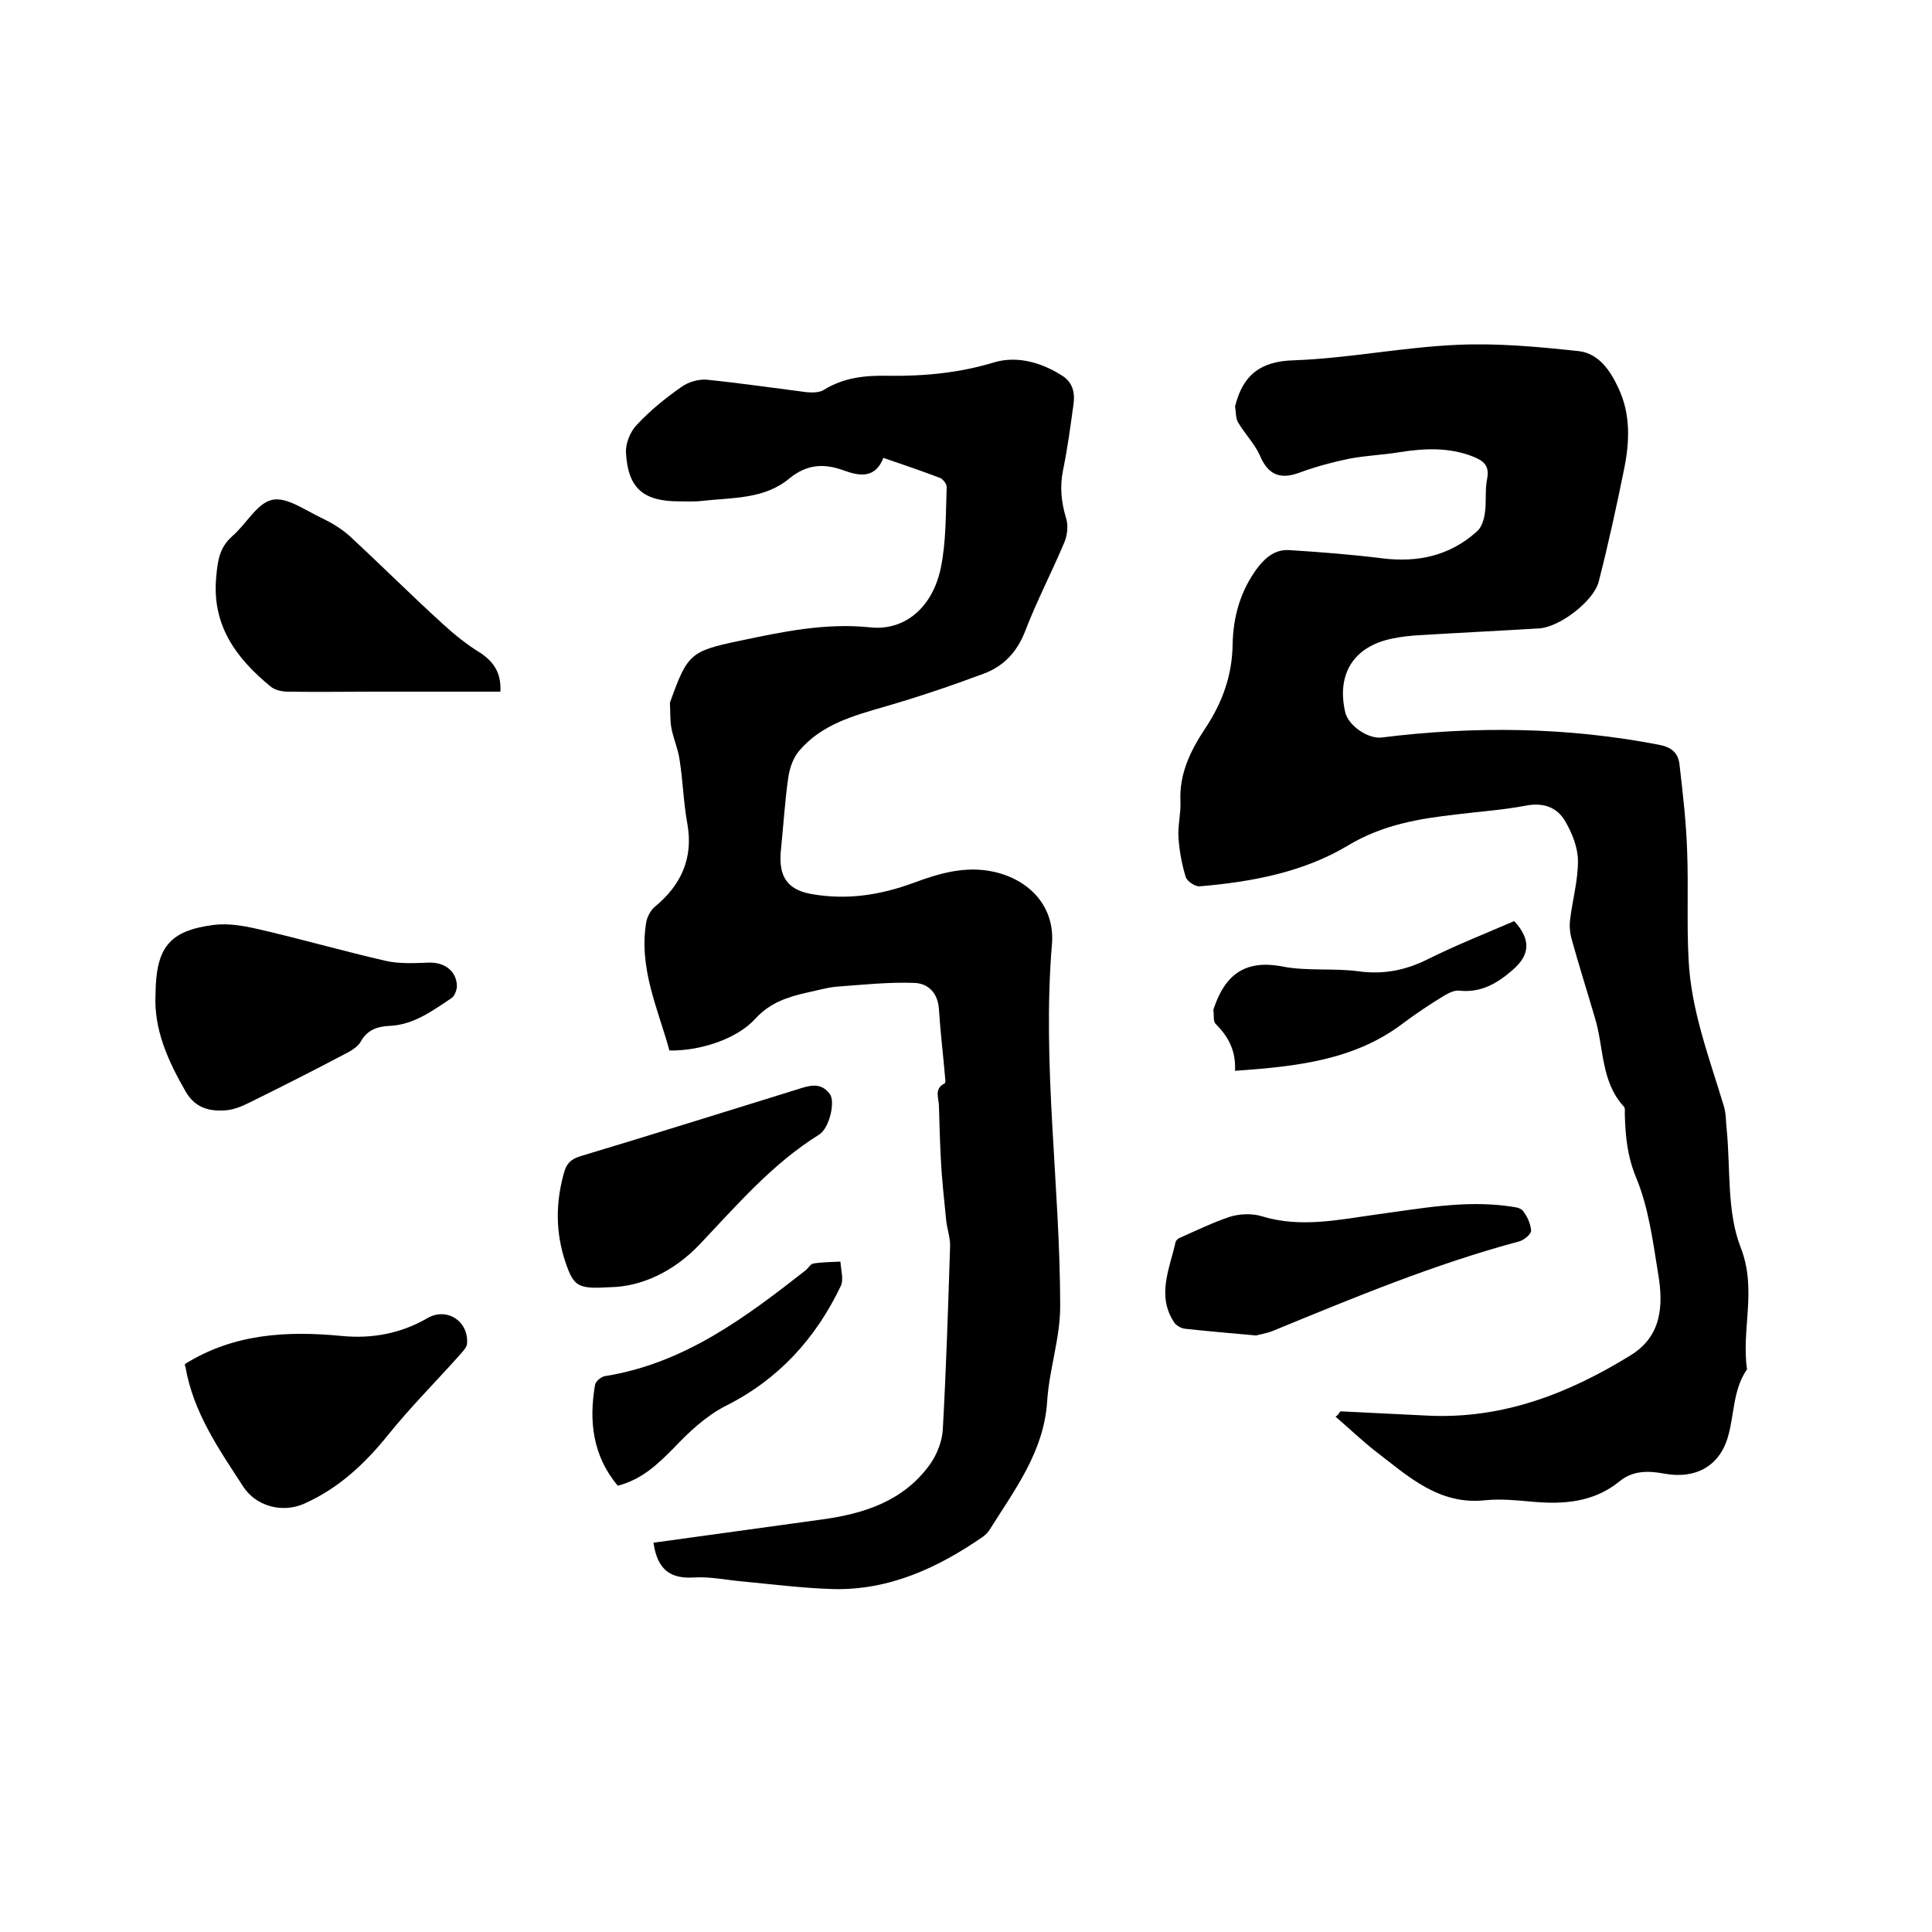 <svg enable-background="new 0 0 400 400" viewBox="0 0 400 400" xmlns="http://www.w3.org/2000/svg"><path d="m277.5 292.2c6.1.3 12.2.6 18.3.9 15.4.7 29-4.6 41.8-12.5 6.5-4 6.8-10.4 5.7-16.9-1.1-6.8-2-13.8-4.6-20-1.8-4.4-2.2-8.6-2.3-13.1 0-.5.1-1.2-.2-1.5-4.8-5.2-4.1-12.2-6-18.4-1.6-5.5-3.4-11.1-4.9-16.6-.3-1.2-.4-2.6-.2-3.9.5-4 1.6-7.9 1.6-11.9 0-2.8-1.2-5.8-2.6-8.2-1.7-3-4.6-4-8.2-3.3-4.7.9-9.4 1.2-14.2 1.8-7.9.9-15.4 2.1-22.7 6.5-9.2 5.5-19.9 7.5-30.6 8.4-.9.1-2.6-1-2.9-1.9-.8-2.6-1.3-5.3-1.5-8-.2-2.5.5-5.1.4-7.6-.3-5.9 2.2-10.8 5.2-15.3 3.5-5.3 5.5-10.9 5.6-17.2.1-5.8 1.6-11.2 5.2-16 1.8-2.3 3.8-3.8 6.6-3.6 6.4.4 12.8.9 19.2 1.7 7.3.9 13.9-.5 19.5-5.5 1-.8 1.5-2.4 1.7-3.7.4-2.4 0-4.9.5-7.3.5-2.7-.7-3.7-3-4.6-4.9-1.9-9.9-1.7-15-.9-3.5.6-7.2.7-10.7 1.4-3.4.7-6.7 1.6-10 2.8-4.2 1.6-6.7.5-8.4-3.6-1.1-2.4-3.1-4.4-4.5-6.8-.5-.9-.4-2.2-.6-3.3 0-.1.1-.2.1-.3 1.6-6.1 5.1-9 12-9.2 11.3-.4 22.5-2.7 33.8-3.2 8.4-.4 16.9.4 25.3 1.3 4.1.5 6.5 4 8.2 7.7 2.5 5.3 2.3 11 1.2 16.5-1.6 7.9-3.3 15.7-5.3 23.5-1 4-8 9.4-12.3 9.7-8.2.5-16.5.9-24.7 1.4-1.9.1-3.8.3-5.7.7-8 1.6-11.6 7.3-9.8 15.2.6 2.8 4.7 5.6 7.5 5.3 19.2-2.4 38.4-2.2 57.5 1.5 2.6.5 3.9 1.7 4.2 3.9.7 6 1.4 12 1.6 18 .3 7.5-.1 15 .3 22.5.5 10.6 4.3 20.4 7.3 30.4.5 1.6.4 3.3.6 4.9.8 8.2 0 17 2.9 24.4 3.4 8.7.1 16.9 1.3 25.2-2.9 4.2-2.6 9.2-3.9 13.8-1.7 6.2-6.7 9-13.2 7.8-3.3-.6-6.5-.7-9.3 1.6-5.4 4.4-11.7 4.8-18.2 4.2-3.2-.3-6.4-.6-9.5-.3-9.7 1.1-16.1-5-22.9-10.2-2.8-2.2-5.4-4.7-8.2-7.1.4-.2.7-.6 1-1.1z"/><path d="m135.3 319.4 34.8-4.8c8.8-1.2 17-3.8 22.5-11.5 1.4-2 2.5-4.8 2.6-7.2.7-12.6 1.1-25.2 1.5-37.7.1-1.8-.6-3.7-.8-5.5-.4-4.2-.9-8.4-1.1-12.6-.2-3.7-.3-7.4-.4-11.1 0-1.6-1.1-3.6 1.2-4.7.1-.1.2-.6.1-.9-.4-4.8-1-9.6-1.3-14.4-.2-3.4-2.2-5.4-5.1-5.5-5.4-.2-10.9.4-16.3.8-2 .2-3.9.8-5.9 1.2-4 .9-7.7 2.1-10.7 5.4-3.9 4.3-11.6 6.7-17.8 6.6-2.4-8.7-6.4-17.1-4.8-26.6.2-1.1.9-2.4 1.7-3.1 5.5-4.5 8.1-10.1 6.8-17.3-.8-4.4-.9-8.8-1.6-13.2-.3-2.2-1.3-4.4-1.7-6.6-.3-1.7-.2-3.5-.3-5.2 0-.1.1-.2.1-.3 3.5-9.7 4.1-10.4 14.2-12.5 9-1.9 17.9-3.8 27.3-2.8 7 .7 12.8-4.1 14.5-12.4 1.1-5.4 1-11.1 1.2-16.7 0-.6-.8-1.7-1.5-1.9-3.7-1.4-7.5-2.7-11.6-4.1-1.7 4.3-4.9 3.8-8.2 2.6-4.1-1.5-7.6-1.3-11.2 1.6-5.2 4.4-11.9 4-18.1 4.7-1.6.2-3.2.1-4.8.1-7.4 0-10.6-2.7-11-10.1-.1-1.9.9-4.4 2.3-5.8 2.7-2.9 5.9-5.5 9.2-7.8 1.4-1 3.4-1.6 5.1-1.5 6.9.7 13.8 1.7 20.8 2.6 1.2.1 2.7.1 3.6-.5 4.2-2.6 8.7-3 13.4-2.9 7.4.1 14.7-.6 21.9-2.8 4.8-1.4 9.9.1 14.2 2.9 2.2 1.5 2.5 3.8 2.1 6.2-.6 4.4-1.2 8.8-2.1 13.2-.7 3.4-.4 6.6.6 9.9.5 1.5.3 3.5-.3 5-2.6 6.2-5.8 12.3-8.2 18.6-1.7 4.3-4.5 7.2-8.6 8.7-6.7 2.5-13.5 4.8-20.4 6.8-6.6 1.9-13.1 3.7-17.7 9.1-1.3 1.5-2 3.6-2.3 5.6-.7 4.9-1 9.9-1.5 14.8-.5 4.7.5 8.3 6.3 9.3 7.4 1.3 14.3.2 21.1-2.3 5.4-2 10.8-3.6 16.7-2.3 7.5 1.7 12.6 7.3 12 14.9-2.1 25.1 1.7 50.1 1.7 75.1 0 6.6-2.3 13.1-2.7 19.7-.7 10.4-6.7 18.2-11.9 26.5-.3.5-.8 1-1.3 1.4-9.4 6.5-19.5 11.2-31.2 10.9-6.3-.2-12.6-1-18.9-1.6-3.3-.3-6.5-1-9.8-.8-4.8.3-7.6-1.5-8.4-7.2z"/><path d="m32.2 205.8c.1-9.6 2.8-13.1 12-14.3 3.1-.4 6.4.2 9.4.9 8.7 2 17.4 4.5 26.1 6.5 2.9.7 6.1.5 9.1.4 3.2-.1 5.7 1.7 5.8 4.8 0 .9-.5 2.2-1.2 2.6-3.9 2.6-7.8 5.5-12.8 5.7-2.5.1-4.7.9-6 3.4-.5.8-1.5 1.5-2.4 2-6.8 3.6-13.7 7.1-20.6 10.5-1.6.8-3.3 1.5-5.1 1.6-3.3.2-6.1-.6-8-3.8-3.7-6.4-6.7-13-6.3-20.3z"/><path d="m103.6 143.2c-8.9 0-17.6 0-26.2 0-5.9 0-11.9.1-17.8 0-1.2 0-2.6-.3-3.5-1-7.2-5.9-12.4-12.8-11.3-23.1.3-3.2.7-5.8 3.3-8.1 2.9-2.5 5.1-6.8 8.2-7.5 3-.7 6.8 2.1 10.2 3.7 2.1 1 4.1 2.2 5.8 3.7 6.5 6 12.8 12.3 19.4 18.3 2.4 2.2 5 4.3 7.8 6 2.8 1.9 4.3 4.2 4.1 8z"/><path d="m38.3 282.4c10.1-6.3 21.1-6.9 32.5-5.8 6.2.6 12.2-.5 17.7-3.7 4-2.3 8.5.6 8.2 5.2 0 .8-.8 1.6-1.4 2.3-4.9 5.5-10.2 10.8-14.8 16.5-4.9 6.1-10.4 11.3-17.7 14.5-4.5 1.9-9.9.4-12.5-3.7-5-7.7-10.3-15.3-11.9-24.7-.2-.3-.1-.6-.1-.6z"/><path d="m126.3 266.5c-6.6.4-7.5-.1-9.2-5.1-2.1-6.2-2.1-12.4-.3-18.7.5-1.8 1.4-2.7 3.3-3.3 15-4.5 29.9-9.2 44.8-13.8 2.5-.8 5-1.7 6.9.9 1.2 1.6-.1 7.1-2.2 8.4-9.8 6.1-17.1 14.7-24.9 22.9-5.3 5.5-11.9 8.6-18.4 8.7z"/><path d="m260.1 276.5c-5.6-.5-10.2-.9-14.8-1.4-.8-.1-1.8-.7-2.2-1.3-3.7-5.6-.9-11.2.3-16.7.1-.3.4-.5.6-.7 3.6-1.6 7.1-3.3 10.7-4.5 2-.6 4.5-.7 6.5-.1 8.1 2.5 16.1.7 24.1-.4 8.9-1.2 17.8-2.9 26.8-1.7 1.1.2 2.6.2 3.2 1 .9 1.1 1.6 2.7 1.7 4.1 0 .7-1.4 1.9-2.4 2.2-17.6 4.7-34.4 11.7-51.2 18.6-1.3.5-2.8.7-3.3.9z"/><path d="m255.7 221.7c.2-4.2-1.4-7.1-4-9.7-.6-.6-.3-1.9-.5-2.9 0-.1.1-.2.1-.3 2.3-6.9 6.4-10.2 14.2-8.7 5.1 1 10.6.3 15.8 1 5.1.7 9.7-.2 14.3-2.5 5.8-2.9 11.9-5.3 17.9-7.9 3.5 3.8 3.3 7-.3 10.1-3.2 2.8-6.6 4.8-11.1 4.3-1-.1-2.2.5-3.2 1.1-2.8 1.7-5.5 3.5-8.2 5.5-10.1 7.8-22.2 9.1-35 10z"/><path d="m127.9 307.6c-5.2-6.2-6-13.4-4.7-20.9.1-.7 1.3-1.7 2.1-1.8 16.3-2.6 29-12.1 41.5-21.9.6-.5 1-1.3 1.6-1.4 1.8-.3 3.7-.3 5.6-.4.1 1.7.7 3.7.1 5-5.2 10.9-12.9 19.4-23.9 24.9-4.1 2.1-7.7 5.5-10.9 8.9-3.2 3.2-6.4 6.3-11.4 7.6z"/></svg>